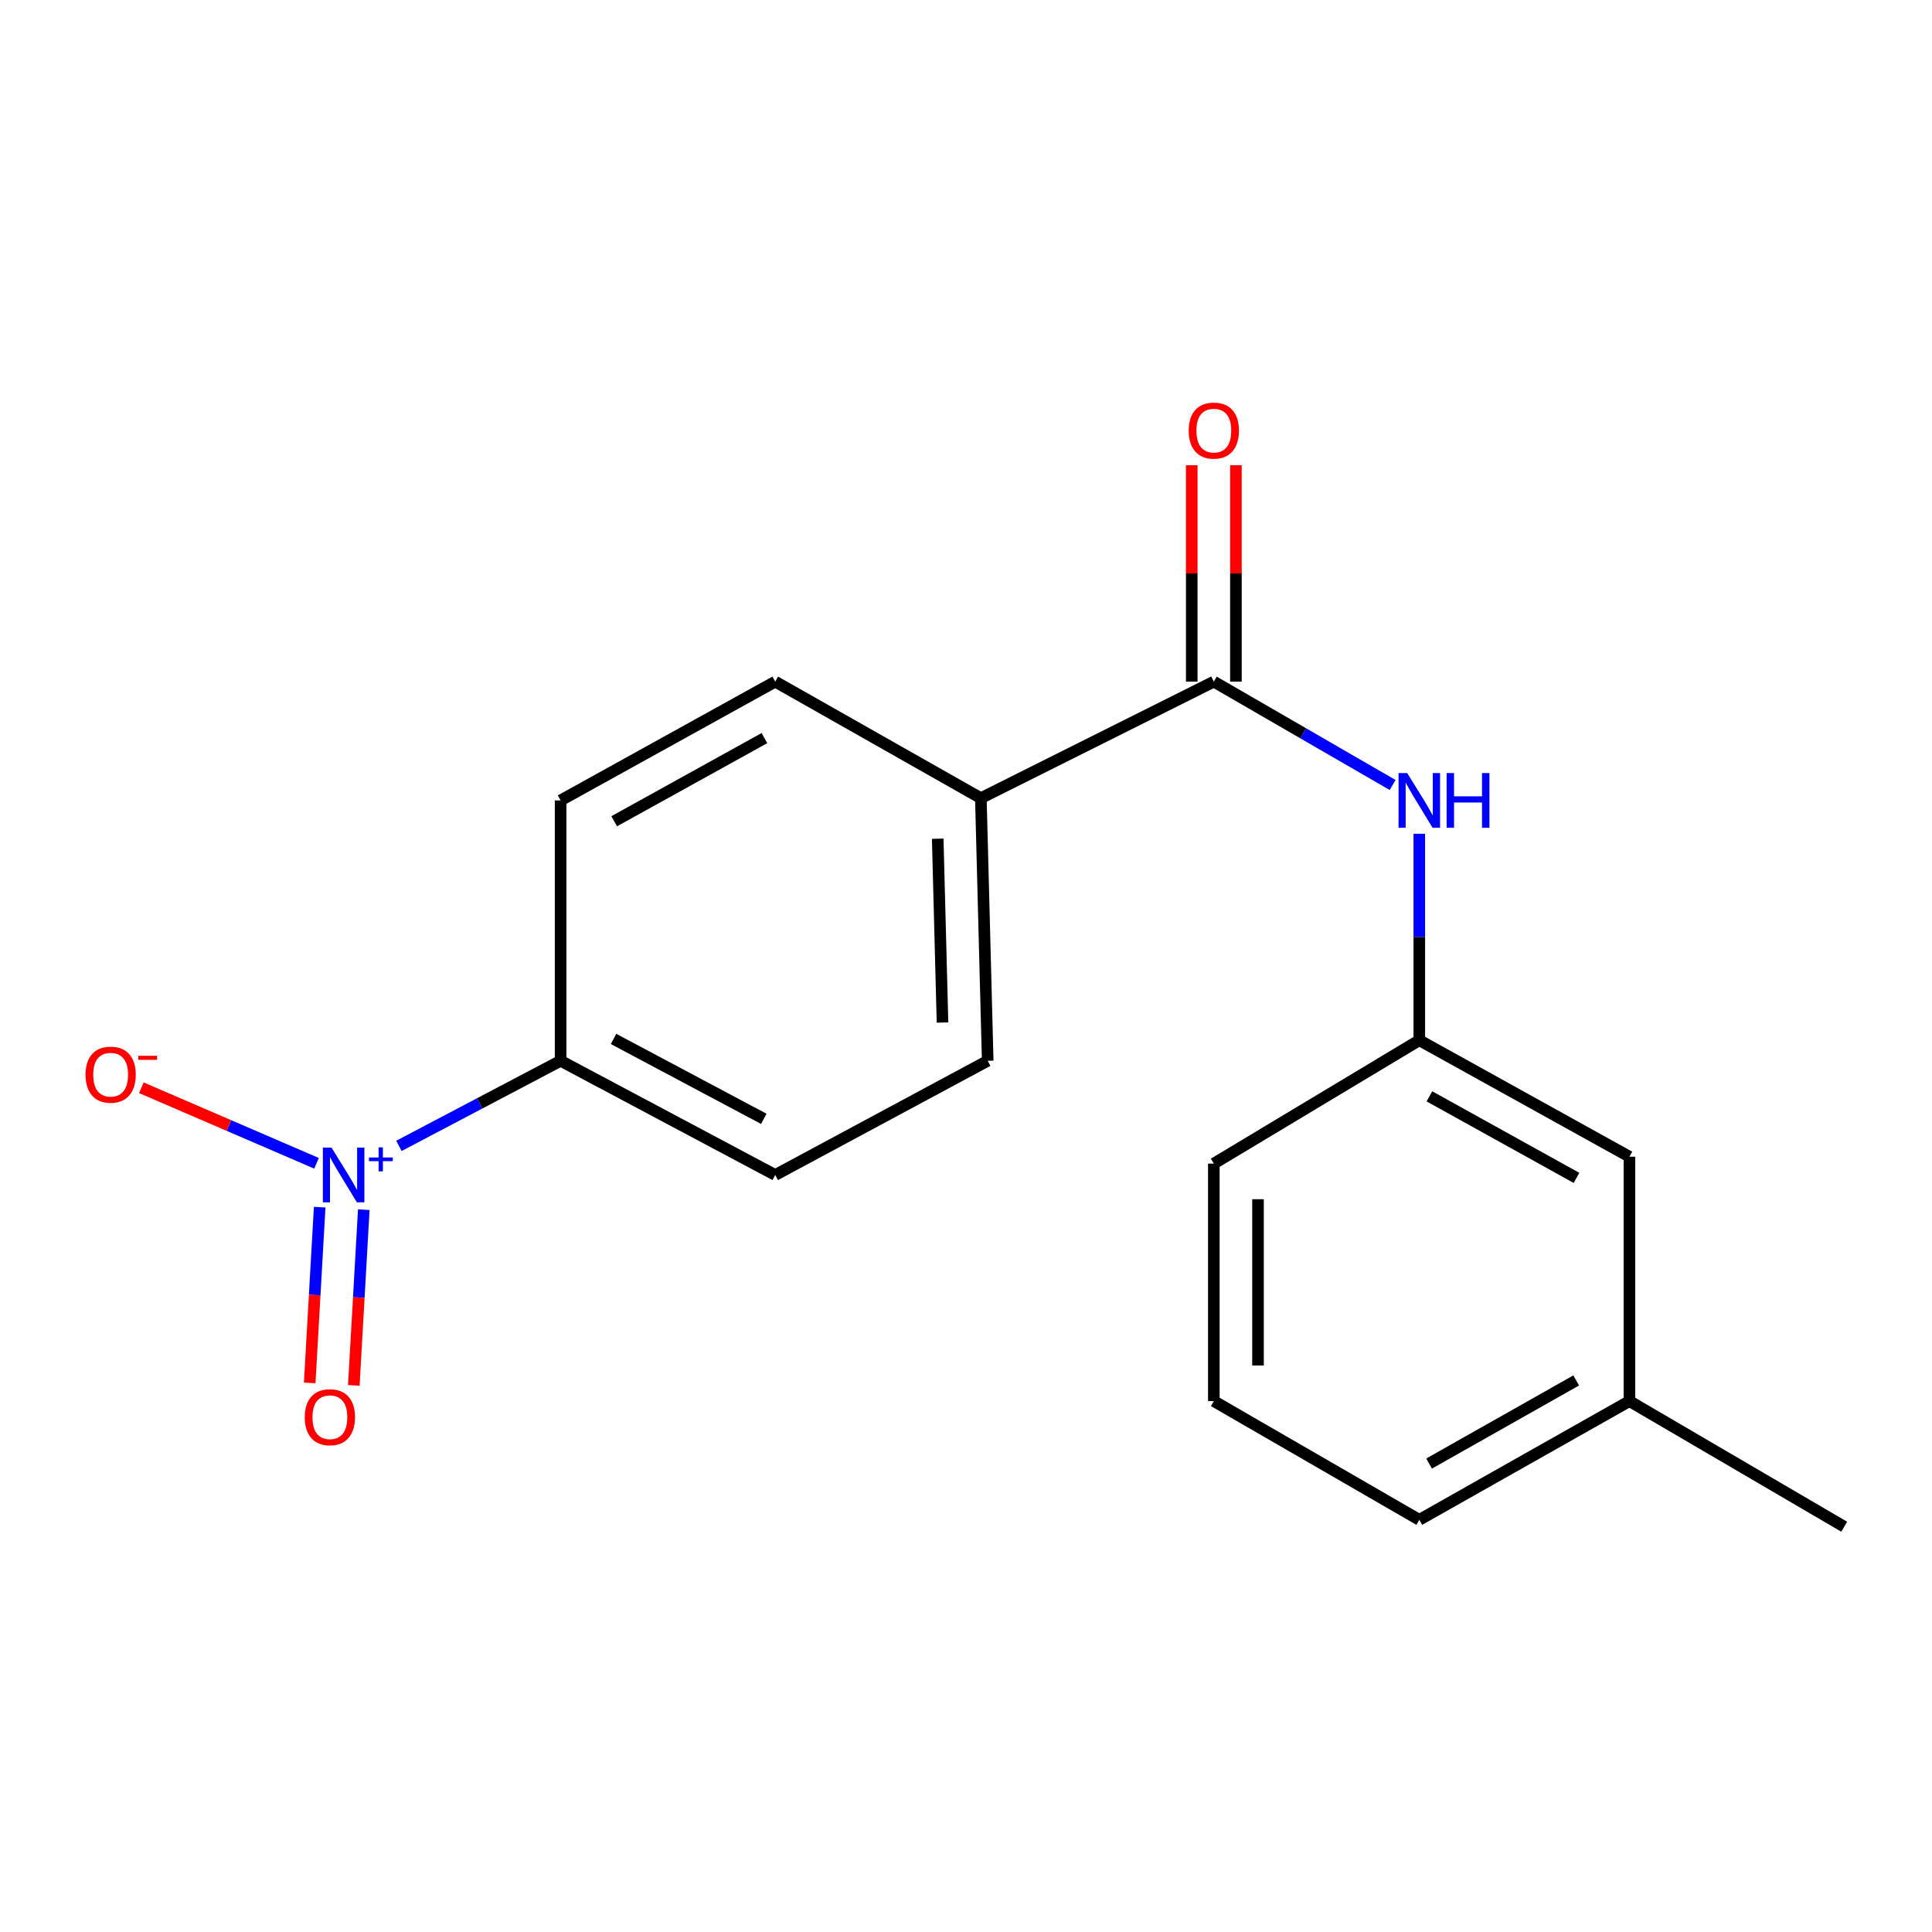 <?xml version='1.0' encoding='iso-8859-1'?>
<svg version='1.1' baseProfile='full'
              xmlns='http://www.w3.org/2000/svg'
                      xmlns:rdkit='http://www.rdkit.org/xml'
                      xmlns:xlink='http://www.w3.org/1999/xlink'
                  xml:space='preserve'
width='1000px' height='1000px' viewBox='0 0 1000 1000'>
<!-- END OF HEADER -->
<rect style='opacity:1.0;fill:#FFFFFF;stroke:none' width='1000' height='1000' x='0' y='0'> </rect>
<path class='bond-2' d='M 206.479,593.11 L 248.325,571.087' style='fill:none;fill-rule:evenodd;stroke:#0000FF;stroke-width:6px;stroke-linecap:butt;stroke-linejoin:miter;stroke-opacity:1' />
<path class='bond-2' d='M 248.325,571.087 L 290.17,549.064' style='fill:none;fill-rule:evenodd;stroke:#000000;stroke-width:6px;stroke-linecap:butt;stroke-linejoin:miter;stroke-opacity:1' />
<path class='bond-3' d='M 163.839,602.124 L 118.505,582.573' style='fill:none;fill-rule:evenodd;stroke:#0000FF;stroke-width:6px;stroke-linecap:butt;stroke-linejoin:miter;stroke-opacity:1' />
<path class='bond-3' d='M 118.505,582.573 L 73.172,563.022' style='fill:none;fill-rule:evenodd;stroke:#FF0000;stroke-width:6px;stroke-linecap:butt;stroke-linejoin:miter;stroke-opacity:1' />
<path class='bond-5' d='M 165.465,624.821 L 162.883,670.305' style='fill:none;fill-rule:evenodd;stroke:#0000FF;stroke-width:6px;stroke-linecap:butt;stroke-linejoin:miter;stroke-opacity:1' />
<path class='bond-5' d='M 162.883,670.305 L 160.3,715.79' style='fill:none;fill-rule:evenodd;stroke:#FF0000;stroke-width:6px;stroke-linecap:butt;stroke-linejoin:miter;stroke-opacity:1' />
<path class='bond-5' d='M 188.294,626.117 L 185.712,671.602' style='fill:none;fill-rule:evenodd;stroke:#0000FF;stroke-width:6px;stroke-linecap:butt;stroke-linejoin:miter;stroke-opacity:1' />
<path class='bond-5' d='M 185.712,671.602 L 183.129,717.086' style='fill:none;fill-rule:evenodd;stroke:#FF0000;stroke-width:6px;stroke-linecap:butt;stroke-linejoin:miter;stroke-opacity:1' />
<path class='bond-0' d='M 628.278,352.813 L 507.687,413.127' style='fill:none;fill-rule:evenodd;stroke:#000000;stroke-width:6px;stroke-linecap:butt;stroke-linejoin:miter;stroke-opacity:1' />
<path class='bond-1' d='M 628.278,352.813 L 674.547,379.562' style='fill:none;fill-rule:evenodd;stroke:#000000;stroke-width:6px;stroke-linecap:butt;stroke-linejoin:miter;stroke-opacity:1' />
<path class='bond-1' d='M 674.547,379.562 L 720.817,406.311' style='fill:none;fill-rule:evenodd;stroke:#0000FF;stroke-width:6px;stroke-linecap:butt;stroke-linejoin:miter;stroke-opacity:1' />
<path class='bond-6' d='M 639.71,352.813 L 639.71,296.809' style='fill:none;fill-rule:evenodd;stroke:#000000;stroke-width:6px;stroke-linecap:butt;stroke-linejoin:miter;stroke-opacity:1' />
<path class='bond-6' d='M 639.71,296.809 L 639.71,240.806' style='fill:none;fill-rule:evenodd;stroke:#FF0000;stroke-width:6px;stroke-linecap:butt;stroke-linejoin:miter;stroke-opacity:1' />
<path class='bond-6' d='M 616.845,352.813 L 616.845,296.809' style='fill:none;fill-rule:evenodd;stroke:#000000;stroke-width:6px;stroke-linecap:butt;stroke-linejoin:miter;stroke-opacity:1' />
<path class='bond-6' d='M 616.845,296.809 L 616.845,240.806' style='fill:none;fill-rule:evenodd;stroke:#FF0000;stroke-width:6px;stroke-linecap:butt;stroke-linejoin:miter;stroke-opacity:1' />
<path class='bond-7' d='M 734.628,431.559 L 734.628,484.989' style='fill:none;fill-rule:evenodd;stroke:#0000FF;stroke-width:6px;stroke-linecap:butt;stroke-linejoin:miter;stroke-opacity:1' />
<path class='bond-7' d='M 734.628,484.989 L 734.628,538.418' style='fill:none;fill-rule:evenodd;stroke:#000000;stroke-width:6px;stroke-linecap:butt;stroke-linejoin:miter;stroke-opacity:1' />
<path class='bond-8' d='M 290.17,549.064 L 401.26,608.171' style='fill:none;fill-rule:evenodd;stroke:#000000;stroke-width:6px;stroke-linecap:butt;stroke-linejoin:miter;stroke-opacity:1' />
<path class='bond-8' d='M 317.574,537.744 L 395.337,579.119' style='fill:none;fill-rule:evenodd;stroke:#000000;stroke-width:6px;stroke-linecap:butt;stroke-linejoin:miter;stroke-opacity:1' />
<path class='bond-9' d='M 290.17,549.064 L 290.17,414.296' style='fill:none;fill-rule:evenodd;stroke:#000000;stroke-width:6px;stroke-linecap:butt;stroke-linejoin:miter;stroke-opacity:1' />
<path class='bond-4' d='M 507.687,413.127 L 401.26,352.813' style='fill:none;fill-rule:evenodd;stroke:#000000;stroke-width:6px;stroke-linecap:butt;stroke-linejoin:miter;stroke-opacity:1' />
<path class='bond-18' d='M 507.687,413.127 L 511.231,549.064' style='fill:none;fill-rule:evenodd;stroke:#000000;stroke-width:6px;stroke-linecap:butt;stroke-linejoin:miter;stroke-opacity:1' />
<path class='bond-18' d='M 485.36,434.114 L 487.841,529.269' style='fill:none;fill-rule:evenodd;stroke:#000000;stroke-width:6px;stroke-linecap:butt;stroke-linejoin:miter;stroke-opacity:1' />
<path class='bond-12' d='M 734.628,538.418 L 843.393,598.72' style='fill:none;fill-rule:evenodd;stroke:#000000;stroke-width:6px;stroke-linecap:butt;stroke-linejoin:miter;stroke-opacity:1' />
<path class='bond-12' d='M 739.856,567.461 L 815.991,609.673' style='fill:none;fill-rule:evenodd;stroke:#000000;stroke-width:6px;stroke-linecap:butt;stroke-linejoin:miter;stroke-opacity:1' />
<path class='bond-15' d='M 734.628,538.418 L 628.278,602.277' style='fill:none;fill-rule:evenodd;stroke:#000000;stroke-width:6px;stroke-linecap:butt;stroke-linejoin:miter;stroke-opacity:1' />
<path class='bond-10' d='M 401.26,608.171 L 511.231,549.064' style='fill:none;fill-rule:evenodd;stroke:#000000;stroke-width:6px;stroke-linecap:butt;stroke-linejoin:miter;stroke-opacity:1' />
<path class='bond-11' d='M 290.17,414.296 L 401.26,352.813' style='fill:none;fill-rule:evenodd;stroke:#000000;stroke-width:6px;stroke-linecap:butt;stroke-linejoin:miter;stroke-opacity:1' />
<path class='bond-11' d='M 317.906,425.079 L 395.669,382.041' style='fill:none;fill-rule:evenodd;stroke:#000000;stroke-width:6px;stroke-linecap:butt;stroke-linejoin:miter;stroke-opacity:1' />
<path class='bond-13' d='M 843.393,598.72 L 843.393,725.206' style='fill:none;fill-rule:evenodd;stroke:#000000;stroke-width:6px;stroke-linecap:butt;stroke-linejoin:miter;stroke-opacity:1' />
<path class='bond-17' d='M 843.393,725.206 L 954.545,790.22' style='fill:none;fill-rule:evenodd;stroke:#000000;stroke-width:6px;stroke-linecap:butt;stroke-linejoin:miter;stroke-opacity:1' />
<path class='bond-19' d='M 843.393,725.206 L 734.628,786.663' style='fill:none;fill-rule:evenodd;stroke:#000000;stroke-width:6px;stroke-linecap:butt;stroke-linejoin:miter;stroke-opacity:1' />
<path class='bond-19' d='M 815.829,714.517 L 739.694,757.537' style='fill:none;fill-rule:evenodd;stroke:#000000;stroke-width:6px;stroke-linecap:butt;stroke-linejoin:miter;stroke-opacity:1' />
<path class='bond-14' d='M 628.278,725.206 L 628.278,602.277' style='fill:none;fill-rule:evenodd;stroke:#000000;stroke-width:6px;stroke-linecap:butt;stroke-linejoin:miter;stroke-opacity:1' />
<path class='bond-14' d='M 651.143,706.766 L 651.143,620.716' style='fill:none;fill-rule:evenodd;stroke:#000000;stroke-width:6px;stroke-linecap:butt;stroke-linejoin:miter;stroke-opacity:1' />
<path class='bond-16' d='M 628.278,725.206 L 734.628,786.663' style='fill:none;fill-rule:evenodd;stroke:#000000;stroke-width:6px;stroke-linecap:butt;stroke-linejoin:miter;stroke-opacity:1' />
<path  class='atom-0' d='M 171.602 594.011
L 180.882 609.011
Q 181.802 610.491, 183.282 613.171
Q 184.762 615.851, 184.842 616.011
L 184.842 594.011
L 188.602 594.011
L 188.602 622.331
L 184.722 622.331
L 174.762 605.931
Q 173.602 604.011, 172.362 601.811
Q 171.162 599.611, 170.802 598.931
L 170.802 622.331
L 167.122 622.331
L 167.122 594.011
L 171.602 594.011
' fill='#0000FF'/>
<path  class='atom-0' d='M 190.978 599.116
L 195.967 599.116
L 195.967 593.863
L 198.185 593.863
L 198.185 599.116
L 203.307 599.116
L 203.307 601.017
L 198.185 601.017
L 198.185 606.297
L 195.967 606.297
L 195.967 601.017
L 190.978 601.017
L 190.978 599.116
' fill='#0000FF'/>
<path  class='atom-2' d='M 728.368 400.136
L 737.648 415.136
Q 738.568 416.616, 740.048 419.296
Q 741.528 421.976, 741.608 422.136
L 741.608 400.136
L 745.368 400.136
L 745.368 428.456
L 741.488 428.456
L 731.528 412.056
Q 730.368 410.136, 729.128 407.936
Q 727.928 405.736, 727.568 405.056
L 727.568 428.456
L 723.888 428.456
L 723.888 400.136
L 728.368 400.136
' fill='#0000FF'/>
<path  class='atom-2' d='M 748.768 400.136
L 752.608 400.136
L 752.608 412.176
L 767.088 412.176
L 767.088 400.136
L 770.928 400.136
L 770.928 428.456
L 767.088 428.456
L 767.088 415.376
L 752.608 415.376
L 752.608 428.456
L 748.768 428.456
L 748.768 400.136
' fill='#0000FF'/>
<path  class='atom-4' d='M 44.271 556.245
Q 44.271 549.445, 47.631 545.645
Q 50.991 541.845, 57.271 541.845
Q 63.551 541.845, 66.911 545.645
Q 70.271 549.445, 70.271 556.245
Q 70.271 563.125, 66.871 567.045
Q 63.471 570.925, 57.271 570.925
Q 51.031 570.925, 47.631 567.045
Q 44.271 563.165, 44.271 556.245
M 57.271 567.725
Q 61.591 567.725, 63.911 564.845
Q 66.271 561.925, 66.271 556.245
Q 66.271 550.685, 63.911 547.885
Q 61.591 545.045, 57.271 545.045
Q 52.951 545.045, 50.591 547.845
Q 48.271 550.645, 48.271 556.245
Q 48.271 561.965, 50.591 564.845
Q 52.951 567.725, 57.271 567.725
' fill='#FF0000'/>
<path  class='atom-4' d='M 71.591 546.467
L 81.28 546.467
L 81.28 548.579
L 71.591 548.579
L 71.591 546.467
' fill='#FF0000'/>
<path  class='atom-6' d='M 157.748 733.543
Q 157.748 726.743, 161.108 722.943
Q 164.468 719.143, 170.748 719.143
Q 177.028 719.143, 180.388 722.943
Q 183.748 726.743, 183.748 733.543
Q 183.748 740.423, 180.348 744.343
Q 176.948 748.223, 170.748 748.223
Q 164.508 748.223, 161.108 744.343
Q 157.748 740.463, 157.748 733.543
M 170.748 745.023
Q 175.068 745.023, 177.388 742.143
Q 179.748 739.223, 179.748 733.543
Q 179.748 727.983, 177.388 725.183
Q 175.068 722.343, 170.748 722.343
Q 166.428 722.343, 164.068 725.143
Q 161.748 727.943, 161.748 733.543
Q 161.748 739.263, 164.068 742.143
Q 166.428 745.023, 170.748 745.023
' fill='#FF0000'/>
<path  class='atom-7' d='M 615.278 222.876
Q 615.278 216.076, 618.638 212.276
Q 621.998 208.476, 628.278 208.476
Q 634.558 208.476, 637.918 212.276
Q 641.278 216.076, 641.278 222.876
Q 641.278 229.756, 637.878 233.676
Q 634.478 237.556, 628.278 237.556
Q 622.038 237.556, 618.638 233.676
Q 615.278 229.796, 615.278 222.876
M 628.278 234.356
Q 632.598 234.356, 634.918 231.476
Q 637.278 228.556, 637.278 222.876
Q 637.278 217.316, 634.918 214.516
Q 632.598 211.676, 628.278 211.676
Q 623.958 211.676, 621.598 214.476
Q 619.278 217.276, 619.278 222.876
Q 619.278 228.596, 621.598 231.476
Q 623.958 234.356, 628.278 234.356
' fill='#FF0000'/>
</svg>
